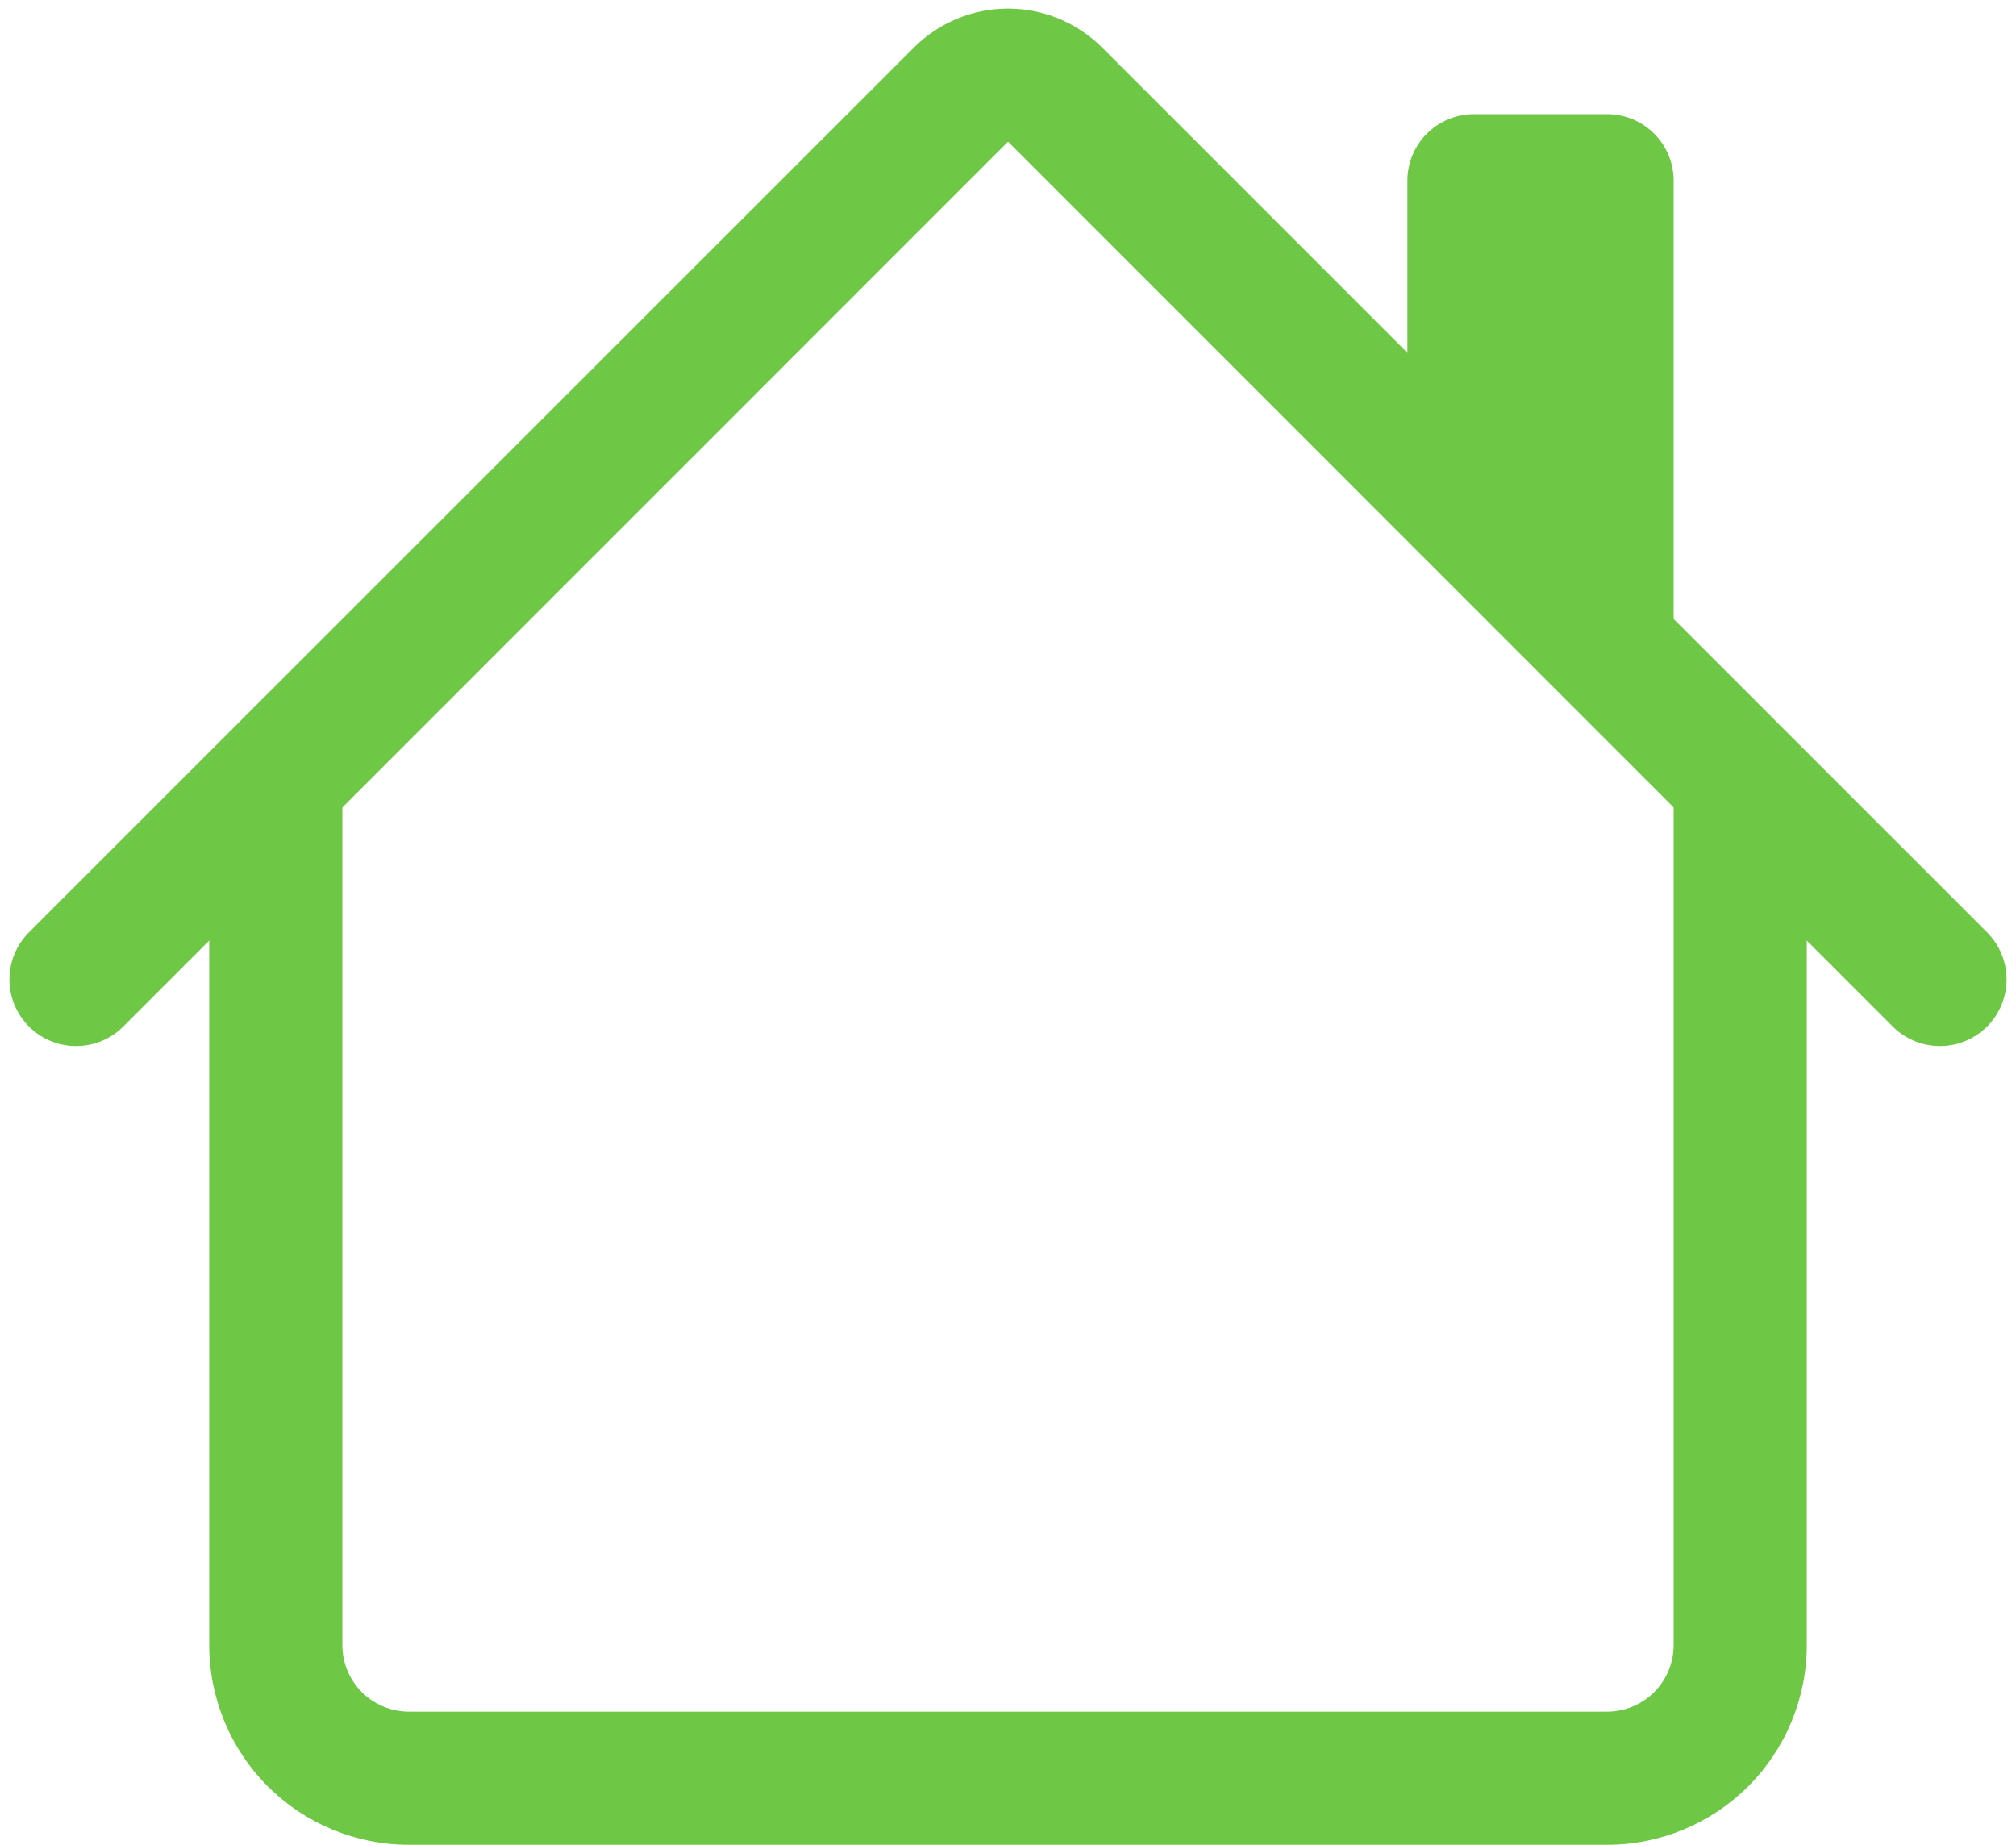 <svg width="106" height="97" viewBox="0 0 106 97" fill="none" xmlns="http://www.w3.org/2000/svg">
<path fill-rule="evenodd" clip-rule="evenodd" d="M11 86.5V41H18V86.5C18 87.428 18.369 88.318 19.025 88.975C19.681 89.631 20.572 90 21.5 90H84.5C85.428 90 86.319 89.631 86.975 88.975C87.631 88.318 88 87.428 88 86.5V41H95V86.5C95 89.285 93.894 91.955 91.925 93.924C89.956 95.894 87.285 97 84.5 97H21.5C18.715 97 16.044 95.894 14.075 93.924C12.106 91.955 11 89.285 11 86.5ZM88 9.5V34L74 20V9.5C74 8.572 74.369 7.681 75.025 7.025C75.681 6.369 76.572 6 77.5 6H84.5C85.428 6 86.319 6.369 86.975 7.025C87.631 7.681 88 8.572 88 9.5Z" fill="#6EC846"/>
<path fill-rule="evenodd" clip-rule="evenodd" d="M48.051 2.5C49.364 1.188 51.144 0.45 53.001 0.45C54.857 0.45 56.637 1.188 57.95 2.5L104.479 49.022C105.136 49.679 105.505 50.57 105.505 51.5C105.505 52.429 105.136 53.321 104.479 53.978C103.821 54.635 102.93 55.004 102.001 55.004C101.071 55.004 100.18 54.635 99.522 53.978L53.001 7.449L6.479 53.978C5.821 54.635 4.93 55.004 4.001 55.004C3.071 55.004 2.18 54.635 1.523 53.978C0.865 53.321 0.496 52.429 0.496 51.5C0.496 50.57 0.865 49.679 1.523 49.022L48.051 2.5Z" fill="#6EC846"/>
</svg>

